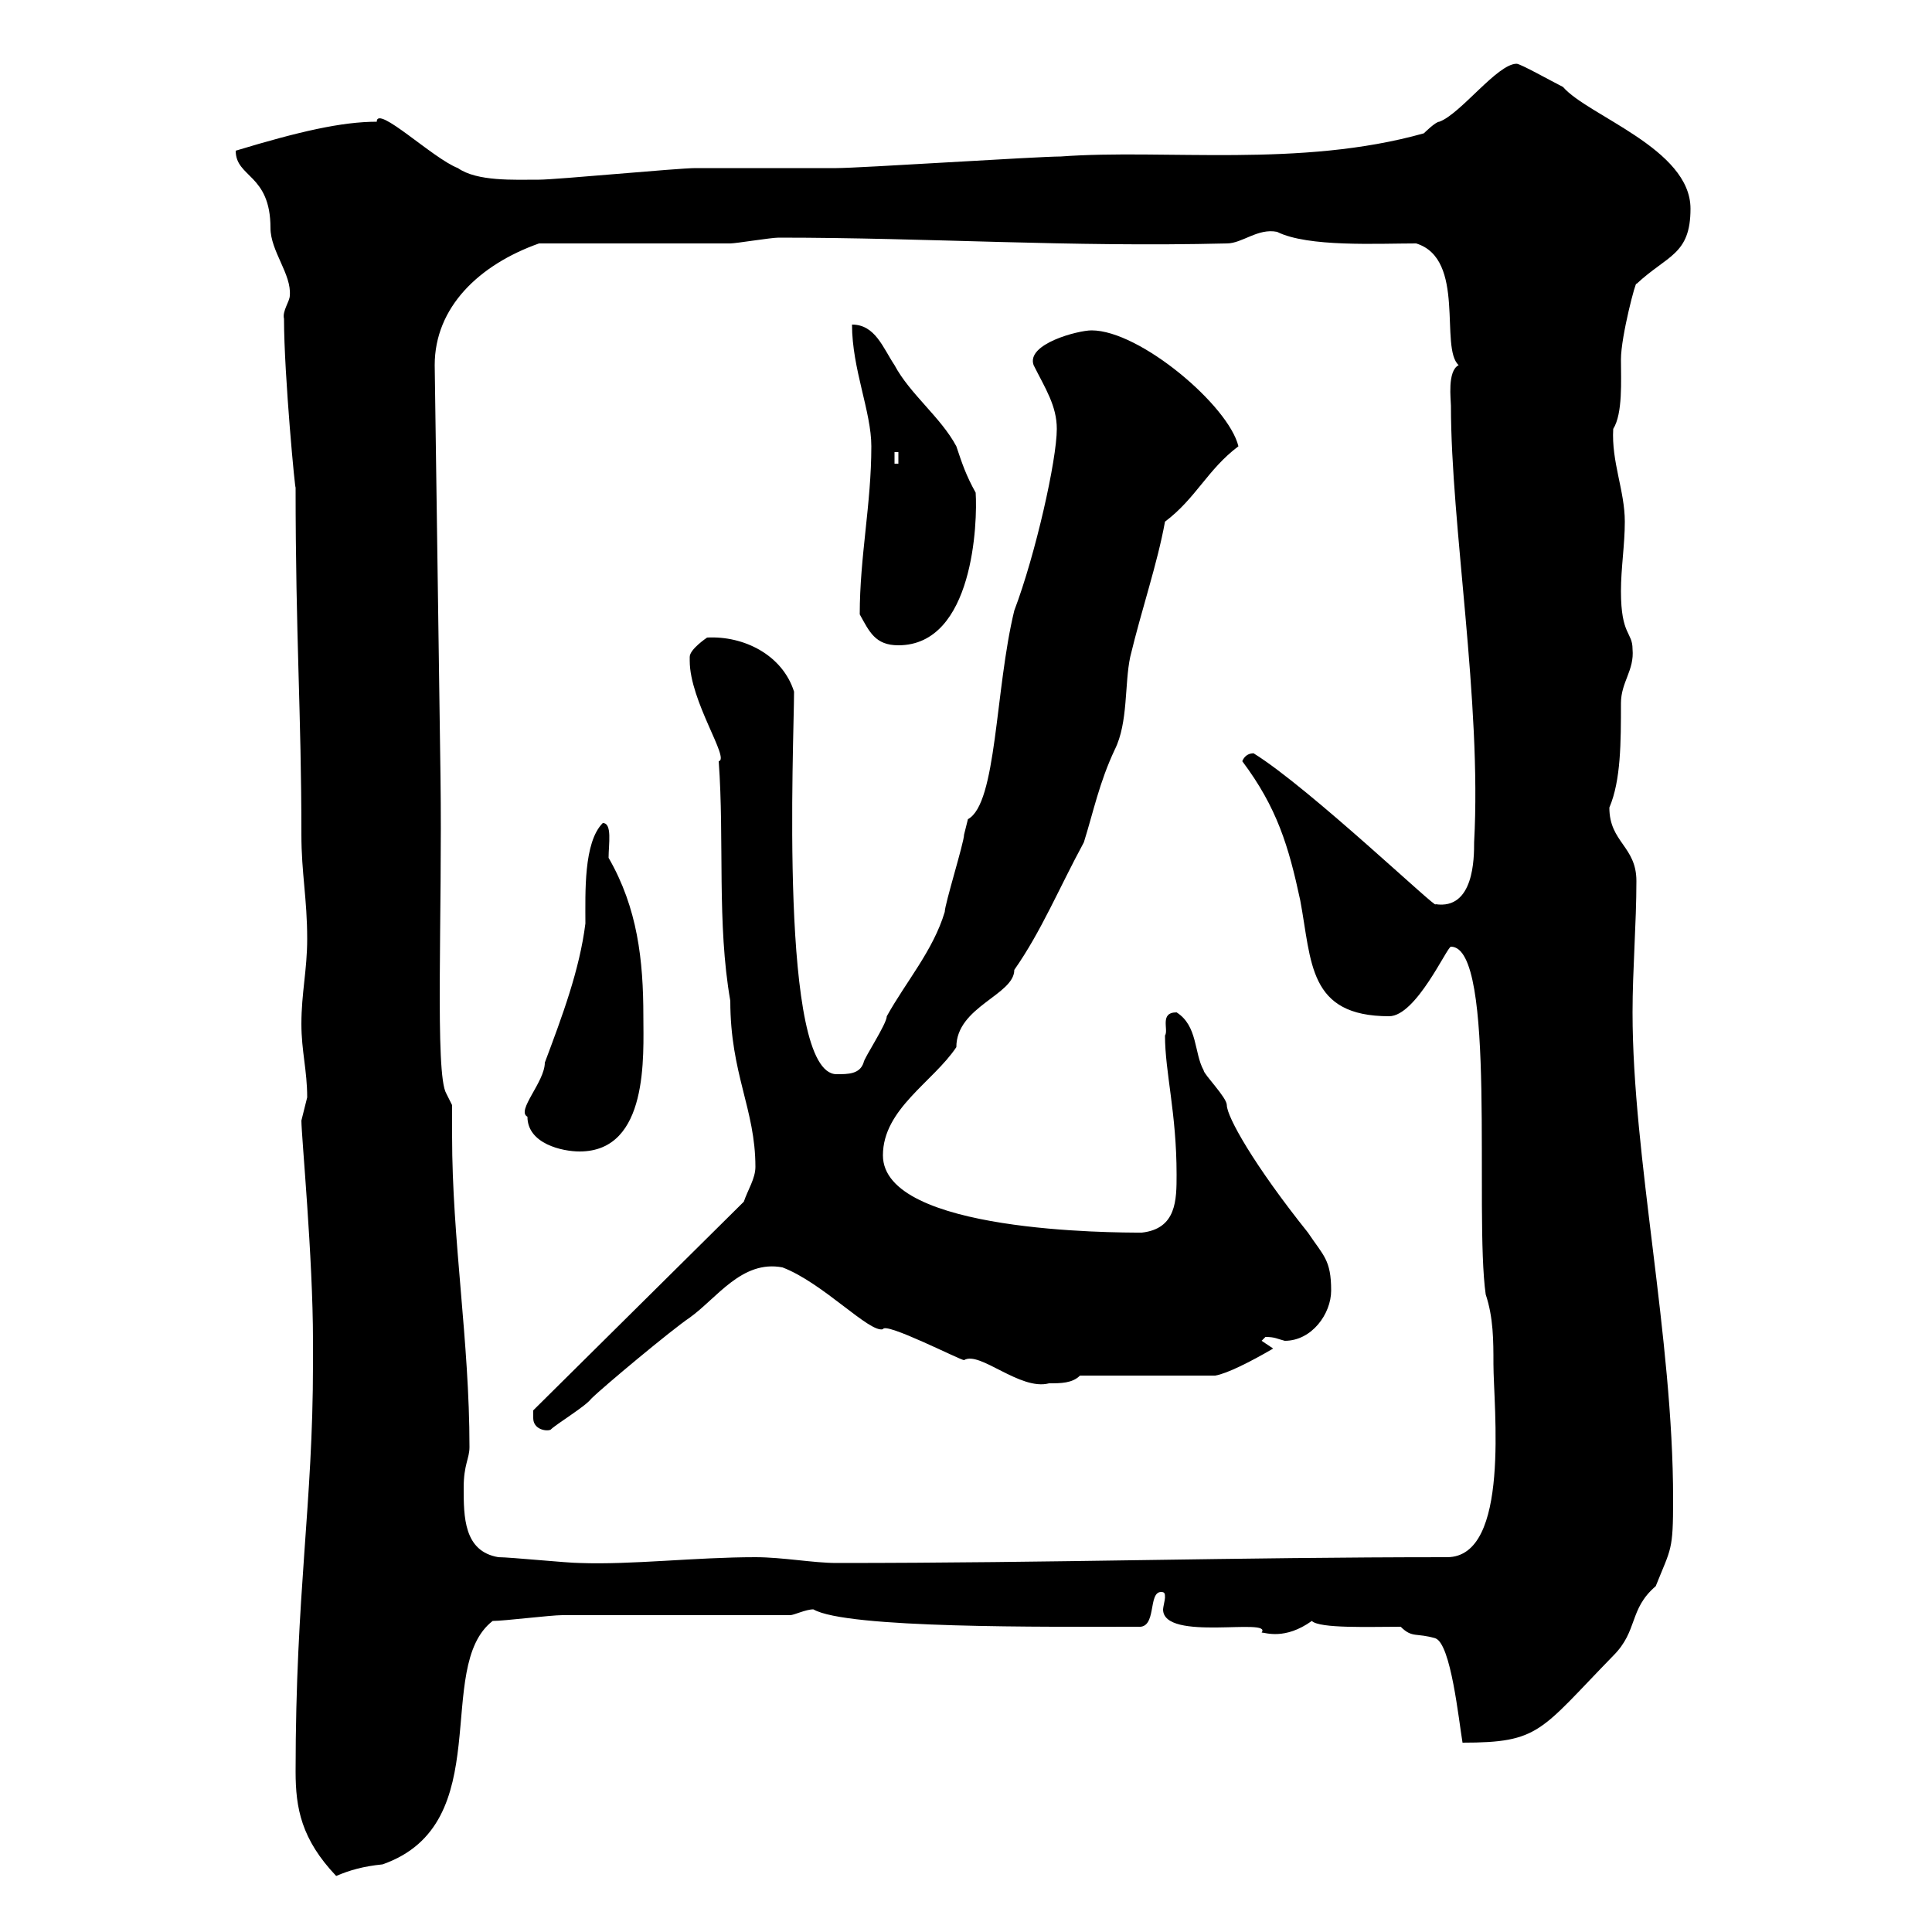 <svg xmlns="http://www.w3.org/2000/svg" xmlns:xlink="http://www.w3.org/1999/xlink" width="300" height="300"><path d="M45.90 275.10C45.90 280.80 46.80 285.60 52.20 291.30C54.30 290.40 56.40 289.80 59.40 289.50C77.40 283.20 67.20 258.90 76.50 251.70C78.30 251.70 85.50 250.80 87.30 250.80C92.70 250.80 117.30 250.80 122.70 250.80C123.30 250.80 125.10 249.90 126.30 249.90C131.40 252.90 162.60 252.60 176.70 252.60C179.70 252.90 178.20 247.20 180.30 247.20C180.90 247.20 180.90 247.50 180.90 248.10C180.90 248.40 180.60 249.60 180.60 249.90C180.60 255 197.70 251.10 195.90 253.50C196.50 253.50 199.50 254.70 203.70 251.70C204.90 252.90 212.70 252.60 217.50 252.60C219.30 254.40 219.90 253.50 222.90 254.40C225.30 255.30 226.50 267 227.10 270.60C239.10 270.60 239.10 268.80 250.50 257.10C254.40 253.20 252.90 249.90 257.10 246.30C259.50 240.30 259.80 240.90 259.80 232.80C259.80 207.60 253.50 179.70 253.50 157.20C253.50 150.60 254.10 143.40 254.10 136.80C254.10 131.40 249.90 130.80 249.90 125.40C251.70 121.20 251.70 115.20 251.70 109.20C251.70 105.90 253.80 104.10 253.50 100.80C253.50 98.10 251.70 98.70 251.70 91.80C251.70 88.20 252.30 84.60 252.30 81C252.30 76.20 250.20 71.70 250.50 66.60C252 64.20 251.70 59.10 251.70 55.80C251.70 52.20 254.10 43.20 254.10 44.10C258.90 39.60 262.50 39.60 262.50 32.40C262.50 23.10 246.60 18 242.70 13.50C240.90 12.60 236.10 9.90 235.50 9.90C232.50 9.90 226.80 17.70 223.50 18.90C222.90 18.90 221.10 20.70 221.10 20.70C201.90 26.10 180.90 23.10 164.70 24.30C161.10 24.30 133.50 26.10 129.90 26.10C128.10 26.10 109.80 26.10 108 26.10C105.30 26.10 86.40 27.90 83.70 27.90C79.80 27.90 74.10 28.20 71.10 26.10C67.20 24.60 58.50 16.20 58.50 18.90C53.10 18.90 46.50 20.40 36.60 23.40C36.60 27.60 42 27 42 35.40C42 39 45.30 42.60 45 45.90C45 46.80 43.80 48.30 44.10 49.50C44.10 58.20 45.90 77.10 45.90 75.60C45.90 99 46.80 110.70 46.80 129.60C46.80 135.60 47.70 139.50 47.70 145.80C47.70 150.60 46.80 154.20 46.80 159C46.80 163.20 47.70 166.20 47.70 170.40C47.70 170.40 46.80 174 46.80 174C46.80 176.40 48.60 195.30 48.60 208.20L48.60 211.80C48.60 233.70 45.90 247.20 45.90 275.10ZM77.40 241.80C72 240.90 72 235.50 72 231C72 227.40 72.90 226.50 72.90 224.70C72.90 208.20 70.20 192.60 70.20 176.40C70.20 174.60 70.20 173.40 70.20 171.60L69.30 169.80C67.50 166.80 68.70 141.90 68.40 120.60L67.50 56.70C67.50 47.70 74.40 41.10 83.70 37.80C88.20 37.80 108.90 37.80 113.40 37.80C114.30 37.80 119.70 36.90 120.90 36.90C144.30 36.90 165.90 38.40 190.50 37.80C192.90 37.80 195.30 35.40 198.30 36C203.10 38.40 213.90 37.80 219.90 37.80C227.70 40.20 223.50 54 226.50 56.70C224.70 57.60 225.30 62.10 225.30 63C225.30 81.60 230.10 108.90 228.90 130.80C228.90 133.20 228.90 141.30 222.90 140.40C223.50 141.60 203.40 122.40 194.70 117C195 117 193.50 116.70 192.90 118.20C198.30 125.40 200.10 131.40 201.90 139.80C203.70 149.40 203.10 157.80 215.70 157.80C219.90 157.80 224.70 147 225.30 147C232.50 147 228.90 188.40 230.70 201C231.90 204.60 231.90 208.20 231.90 211.80C231.90 218.40 234.60 241.80 224.70 241.80C191.40 241.80 163.80 242.70 129.90 242.70C126.30 242.70 121.50 241.80 117.30 241.80C108 241.80 98.10 243 90 242.70C88.20 242.70 79.20 241.80 77.40 241.80ZM82.80 220.20C82.80 222 84.90 222.30 85.50 222C86.40 221.10 90.90 218.40 91.80 217.20C93.60 215.40 104.40 206.40 107.10 204.60C111.30 201.60 115.20 195.60 121.50 196.80C127.80 199.20 135 207 137.10 206.40C137.40 205.20 149.10 211.20 149.70 211.20C152.10 209.70 158.40 216 162.90 214.80C164.70 214.80 166.50 214.80 167.70 213.60L188.70 213.60C190.50 213.30 194.10 211.50 197.70 209.40L195.90 208.20C195.90 208.20 196.50 207.60 196.50 207.60C198 207.60 198.30 207.90 199.50 208.20C203.70 208.20 206.70 204 206.70 200.40C206.70 195.60 205.50 195 203.10 191.40C194.70 180.90 190.50 173.40 190.50 171.60C190.50 170.40 186.90 166.80 186.90 166.20C185.40 163.50 186 159.30 182.70 157.20C180 157.20 181.50 159.90 180.90 160.80C180.90 166.50 182.70 172.80 182.70 182.40C182.70 186.30 182.70 190.80 177.30 191.40C173.10 191.40 137.10 191.40 137.10 179.40C137.10 172.20 144.90 168 148.50 162.60C148.50 156.30 157.50 154.50 157.50 150.60C161.70 144.60 164.40 138 168.30 130.80C169.80 126 170.70 121.50 173.10 116.40C175.20 112.20 174.60 106.20 175.50 102C177.30 94.50 179.70 87.60 180.90 81C185.70 77.40 187.50 72.90 192.30 69.30C190.80 63 177 51.30 169.50 51.30C167.40 51.30 159.30 53.40 160.50 56.70C162.30 60.30 164.10 63 164.10 66.60C164.10 71.40 160.80 86.10 157.50 94.80C154.50 107.10 154.80 124.80 150.30 127.20C150.30 127.20 149.70 129.60 149.70 129.60C149.70 130.80 146.70 140.40 146.70 141.60C144.90 147.60 140.70 152.40 137.70 157.80C137.70 159 134.10 164.40 134.10 165C133.50 166.80 131.70 166.80 129.90 166.80C120.90 166.80 123.30 115.20 123.30 107.40C121.50 101.70 115.50 98.70 109.80 99C109.80 99 107.10 100.80 107.10 102C107.10 102.60 107.10 102.60 107.10 102.60C107.10 108.90 113.40 117.90 111.60 118.20C112.50 130.50 111.30 143.40 113.40 155.40C113.40 166.80 117.30 172.20 117.30 181.20C117.30 183 116.10 184.80 115.50 186.60L82.80 219C82.80 219 82.80 220.20 82.80 220.20ZM81.90 173.40C81.90 177.60 87.30 178.80 90 178.80C100.80 178.80 99.90 163.80 99.90 157.80C99.90 149.10 99 141 94.50 133.20C94.50 131.10 95.10 127.80 93.60 127.80C90.60 130.80 90.90 138.60 90.90 143.40C90 150.60 87.30 157.80 84.60 165C84.60 168 80.10 172.50 81.90 173.40ZM133.50 95.40C135 98.10 135.90 100.20 139.50 100.20C151.20 100.20 151.80 81 151.50 76.50C150 73.80 149.40 72 148.50 69.30C146.10 64.80 141.30 61.20 138.90 56.70C137.10 54 135.90 50.40 132.30 50.40C132.30 57.30 135.30 63.90 135.30 69.30C135.30 78.30 133.50 86.40 133.50 95.40ZM138.90 70.20L139.50 70.20L139.50 72L138.90 72Z"/></svg>